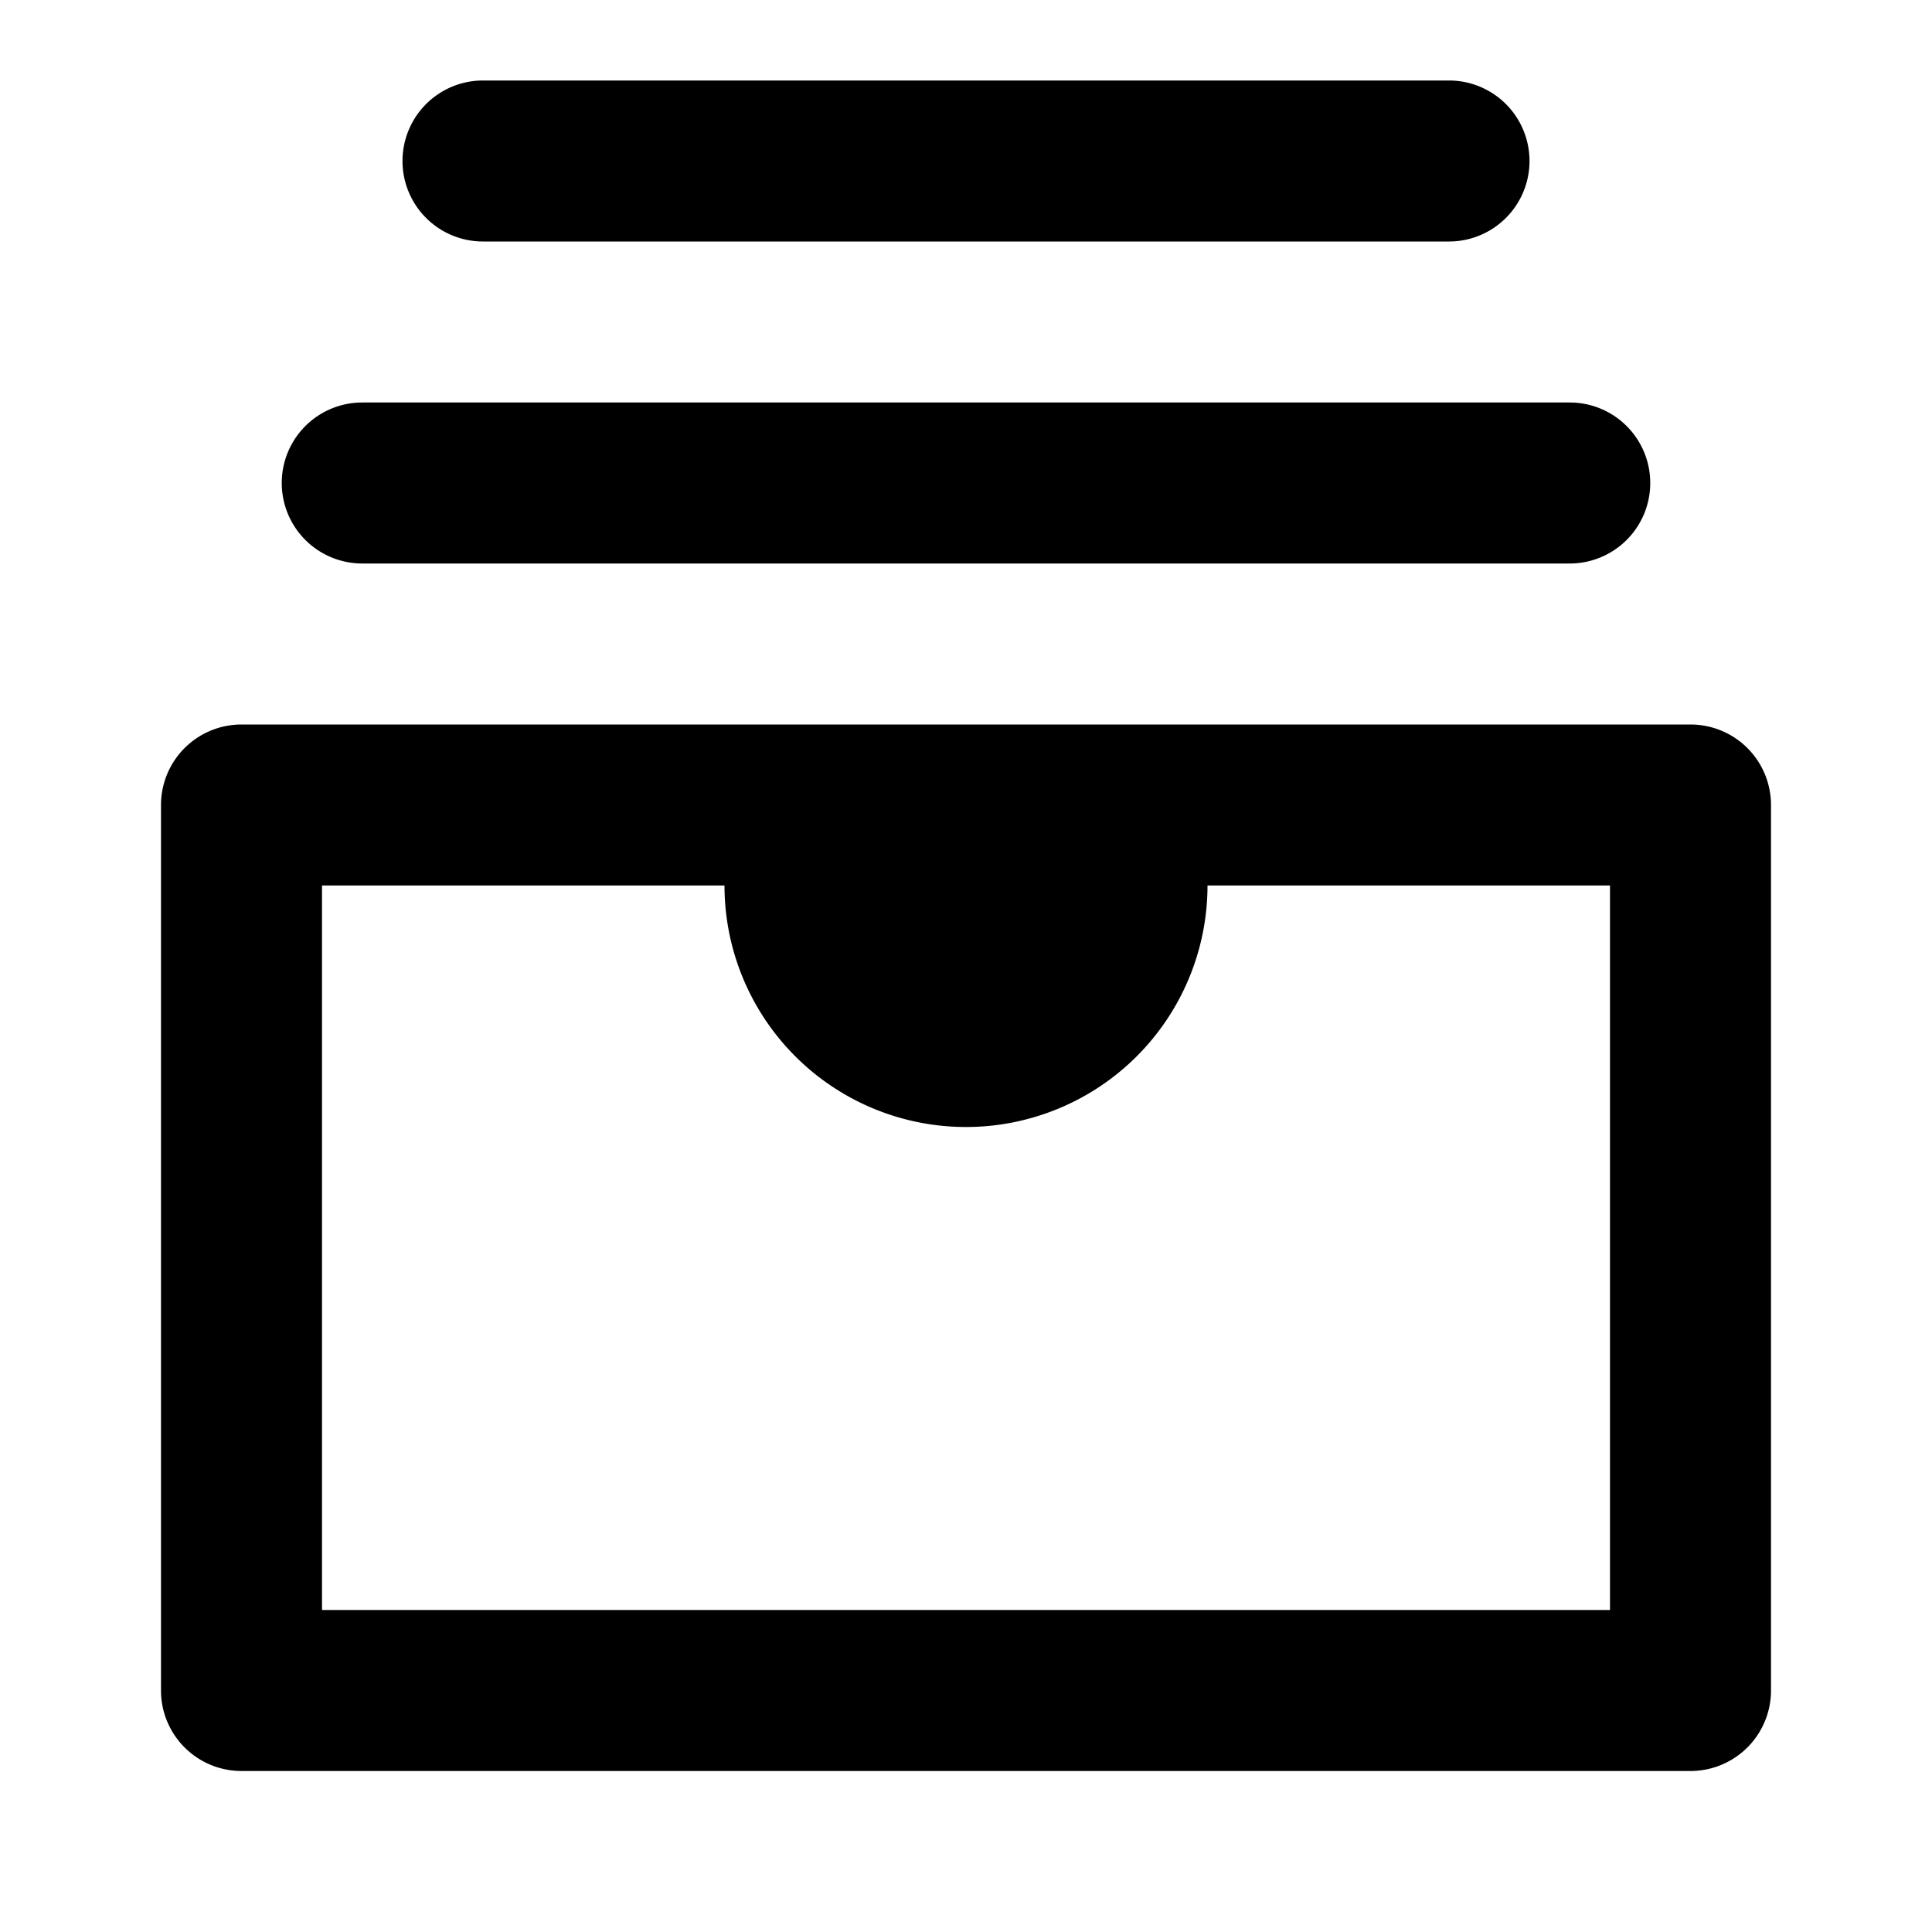 <?xml version="1.0" encoding="utf-8"?>
<svg width="800px" height="800px" viewBox="0 0 48 48" xmlns="http://www.w3.org/2000/svg">
  <title>collection</title>
  <g id="Layer_2" data-name="Layer 2">
    <g id="invisible_box" data-name="invisible box">
      <rect width="48" height="48" fill="none"/>
      <rect width="48" height="48" fill="none"/>
      <rect width="48" height="48" fill="none"/>
    </g>
    <g id="Q3_icons" data-name="Q3 icons">
      <g>
        <path d="M42,18H6a2,2,0,0,0-2,2V42a2,2,0,0,0,2,2H42a2,2,0,0,0,2-2V20A2,2,0,0,0,42,18ZM40,40H8V22H18a6,6,0,0,0,12,0H40Z"/>
        <path d="M9,14H39a2,2,0,0,0,0-4H9a2,2,0,0,0,0,4Z"/>
        <path d="M12,6H36a2,2,0,0,0,0-4H12a2,2,0,0,0,0,4Z"/>
      </g>
    </g>
  </g>
</svg>